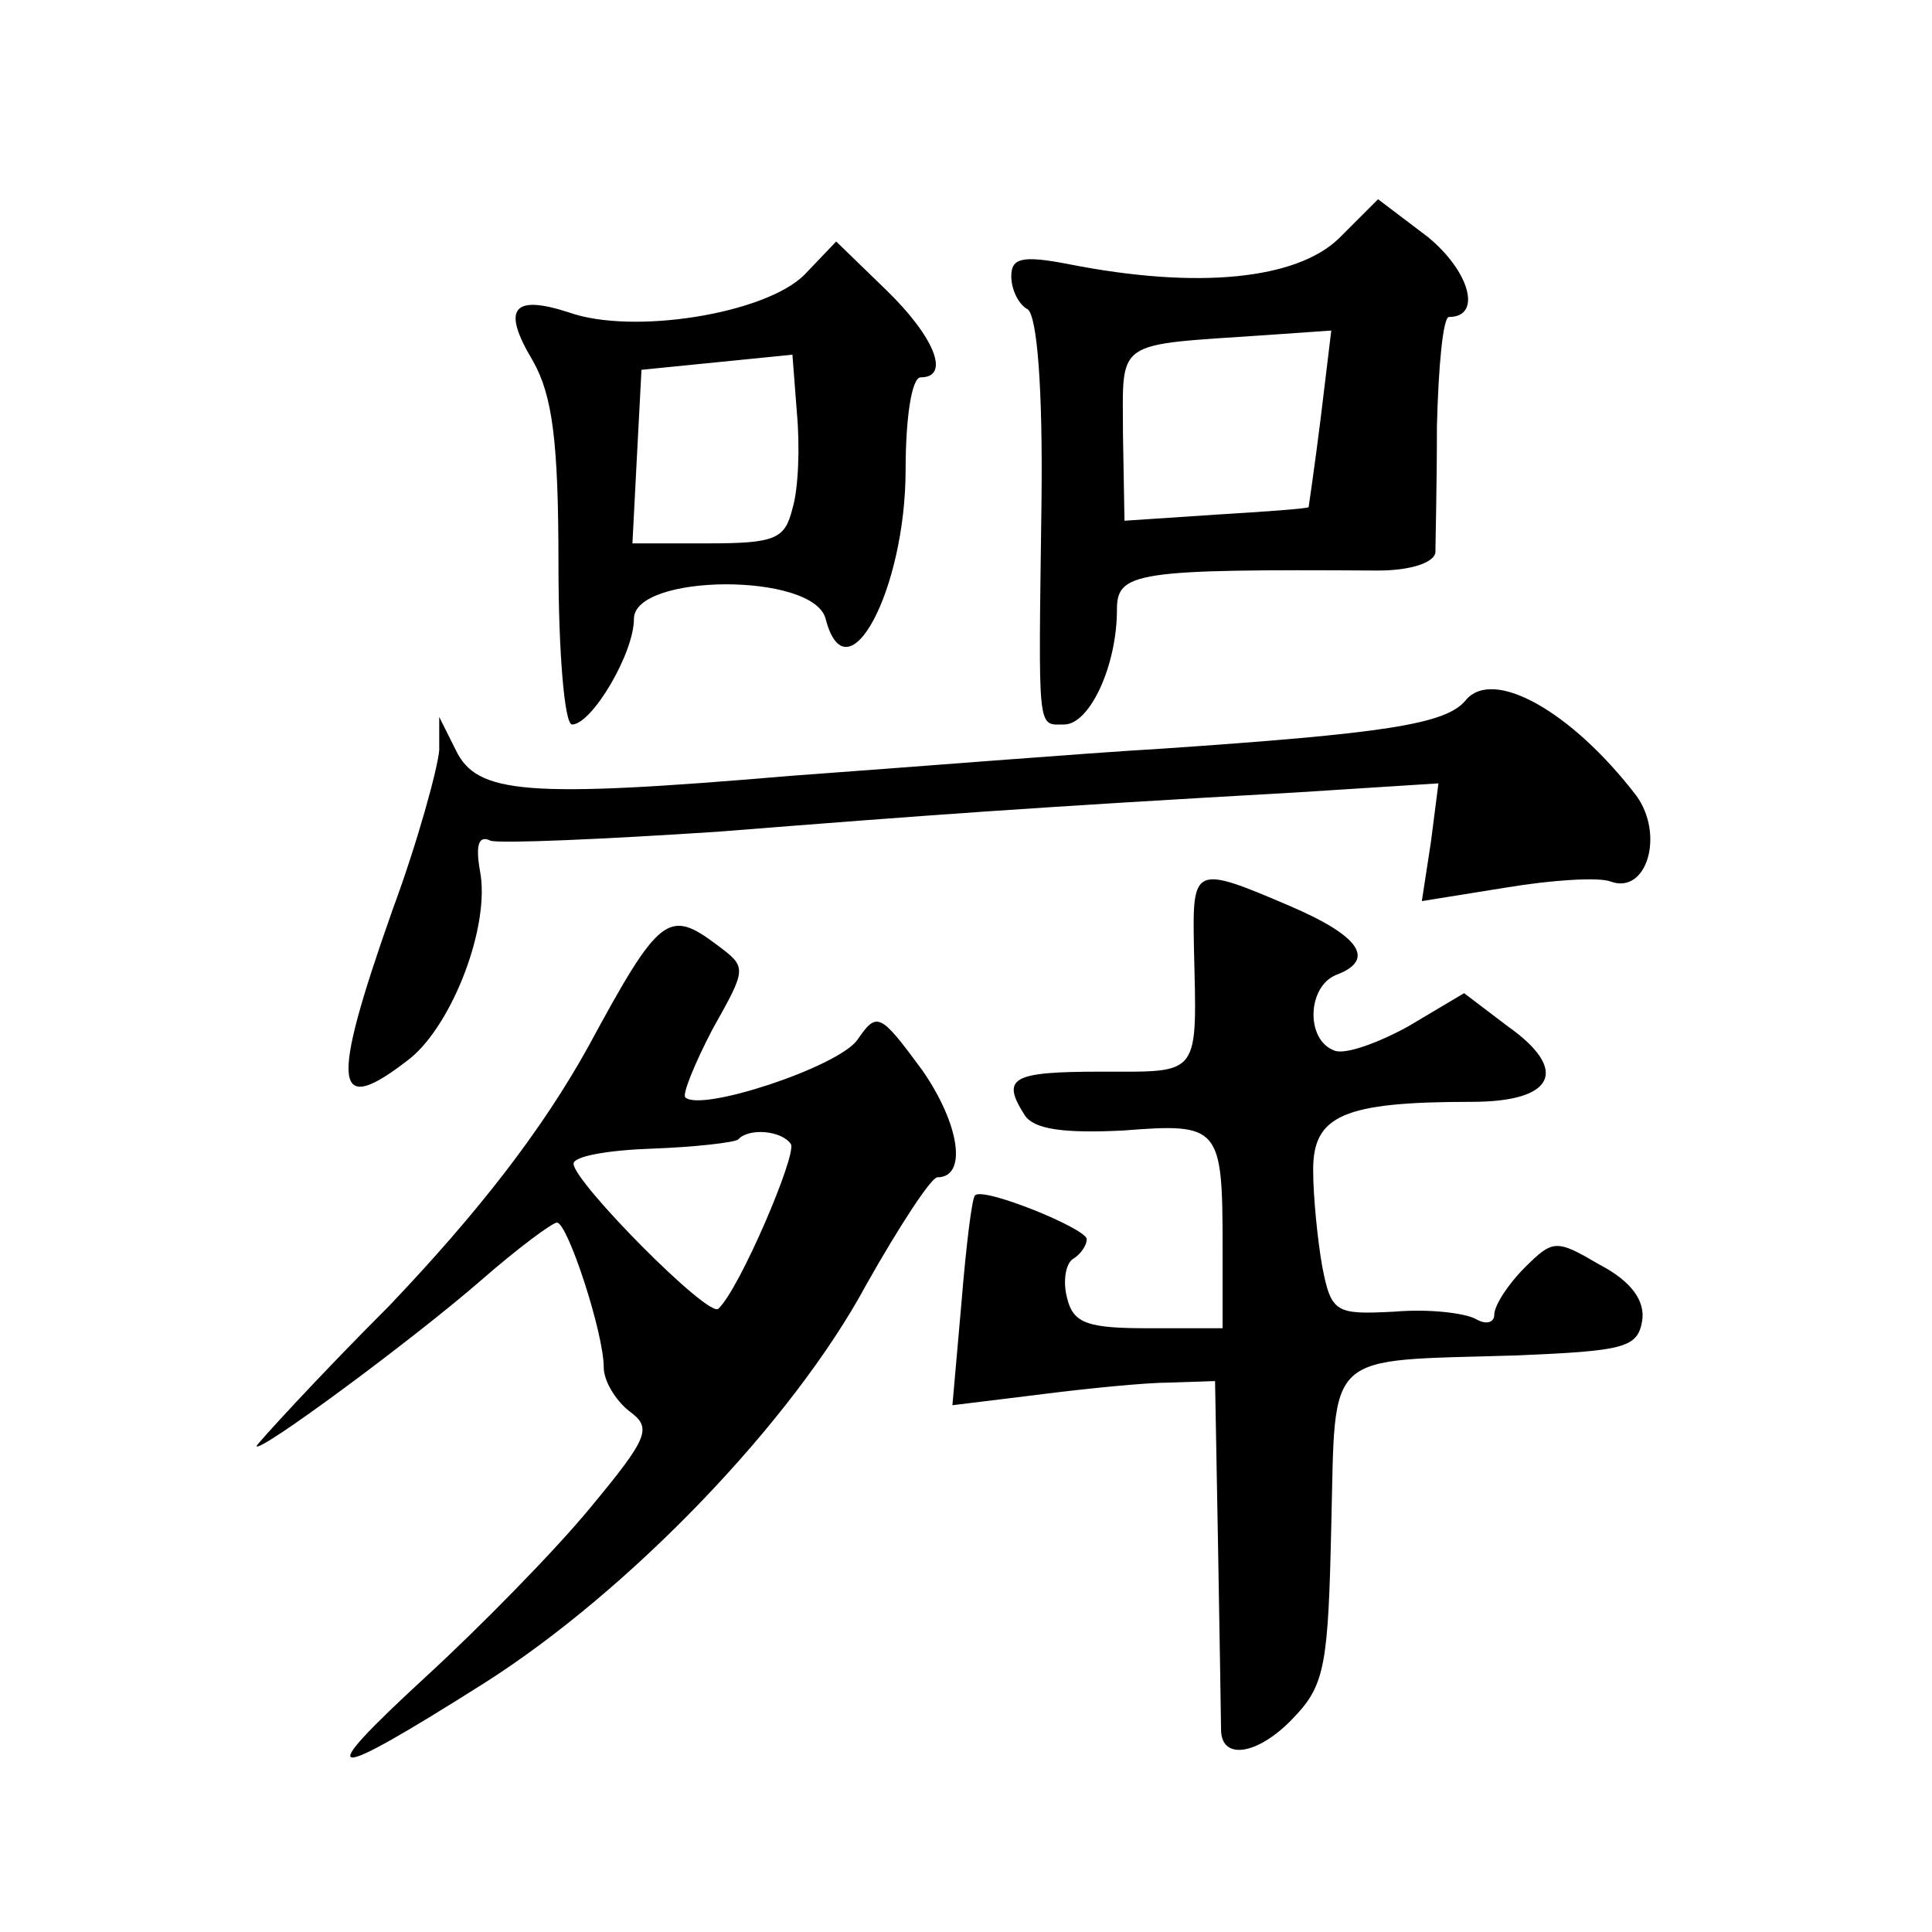 <?xml version="1.0" standalone="no"?>
<!DOCTYPE svg PUBLIC "-//W3C//DTD SVG 20010904//EN"
 "http://www.w3.org/TR/2001/REC-SVG-20010904/DTD/svg10.dtd">
<svg version="1.0" xmlns="http://www.w3.org/2000/svg"
 width="128pt" height="128pt" viewBox="0 0 128 128"
 preserveAspectRatio="xMidYMid meet">
<g transform="translate(0,128) scale(0.1,-0.1)"
fill="#0" stroke="none">
<path d="M887 1122 c-28 -27 -93 -34 -179 -17 -31 6 -38 4 -38 -8 0 -9 5 -19 11
-22 6 -5 10 -51 9 -129 -2 -153 -3 -146 15 -146 17 0 35 39 35 76 0 25 12 27 173
26 21 0 37 5 38 12 0 6 1 44 1 84 1 39 4 72 8 72 22 0 14 30 -14 53 l-33 25 -26
-26z m-12 -119 c-4 -32 -8 -59 -8 -59 -1 -1 -29 -3 -62 -5 l-60 -4 -1 57 c0 64
-7 59 95 66 l43 3 -7 -58z M533 1098 c-26 -26 -114 -40 -156 -25 -37 12 -45 3 -24
-32 13 -23 17 -53 17 -135 0 -58 4 -106 9 -106 13 0 41 47 41 70 0 30 119 31 127
0 14 -54 53 19 53 99 0 34 4 61 10 61 20 0 9 27 -23 58 l-33 32 -21 -22z m-8 -155
c-5 -20 -11 -23 -56 -23 l-50 0 3 58 3 57 50 5 50 5 3 -39 c2 -22 1 -50 -3 -63z
M971 816 c-13 -16 -55 -22 -201 -32 -52 -3 -163 -12 -246 -18 -176 -15 -208 -12
-222 17 l-11 22 0 -22 c-1 -12 -14 -60 -31 -106 -42 -119 -39 -138 12 -98 28 23
53 88 46 124 -3 17 -1 24 7 20 7 -2 75 1 151 6 139 11 206 16 383 26 l94 6 -5 -39
-6 -39 56 9 c30 5 61 7 69 4 24 -9 36 31 17 57 -43 56 -95 85 -113 63z M791 653
c2 -87 5 -83 -61 -83 -60 0 -67 -4 -51 -29 6 -9 25 -12 65 -10 64 5 66 3 66 -77
l0 -54 -49 0 c-40 0 -50 3 -54 20 -3 11 -1 23 4 26 5 3 9 9 9 13 0 7 -69 35 -74
29 -2 -1 -6 -34 -9 -71 l-6 -68 57 7 c31 4 71 8 87 8 l30 1 2 -110 c1 -60 2 -116
2 -122 1 -20 26 -15 49 10 20 21 22 36 24 126 3 118 -6 109 123 113 71 3 80 5 83
23 2 13 -7 26 -28 37 -29 17 -31 17 -50 -2 -11 -11 -20 -25 -20 -31 0 -5 -5 -7
-12 -3 -7 4 -31 7 -54 5 -39 -2 -42 -1 -48 30 -3 17 -6 46 -6 64 0 36 20 45 105
45 55 0 65 21 24 50 l-29 22 -37 -22 c-20 -11 -42 -19 -49 -16 -19 7 -18 42 1 50
27 10 16 26 -31 46 -63 27 -64 26 -63 -27z M390 587 c-31 -56 -73 -110 -132 -172
-49 -49 -88 -92 -88 -93 0 -6 103 70 149 110 24 21 47 38 50 38 7 0 31 -73 31 -96
0 -9 8 -22 17 -29 15 -11 13 -17 -26 -64 -23 -28 -73 -79 -109 -112 -76 -70 -67
-71 39 -4 96 61 204 173 253 264 22 39 43 71 47 71 20 0 15 35 -10 71 -28 38 -30
39 -43 20 -13 -18 -104 -48 -114 -38 -2 2 6 22 18 45 23 41 23 41 3 56 -32 24 -38
20 -85 -67z m134 -65 c4 -7 -34 -96 -48 -109 -6 -7 -96 84 -96 96 0 5 23 9 52 10
28 1 54 4 57 6 7 8 29 6 35 -3z"/>
</g>
</svg>
